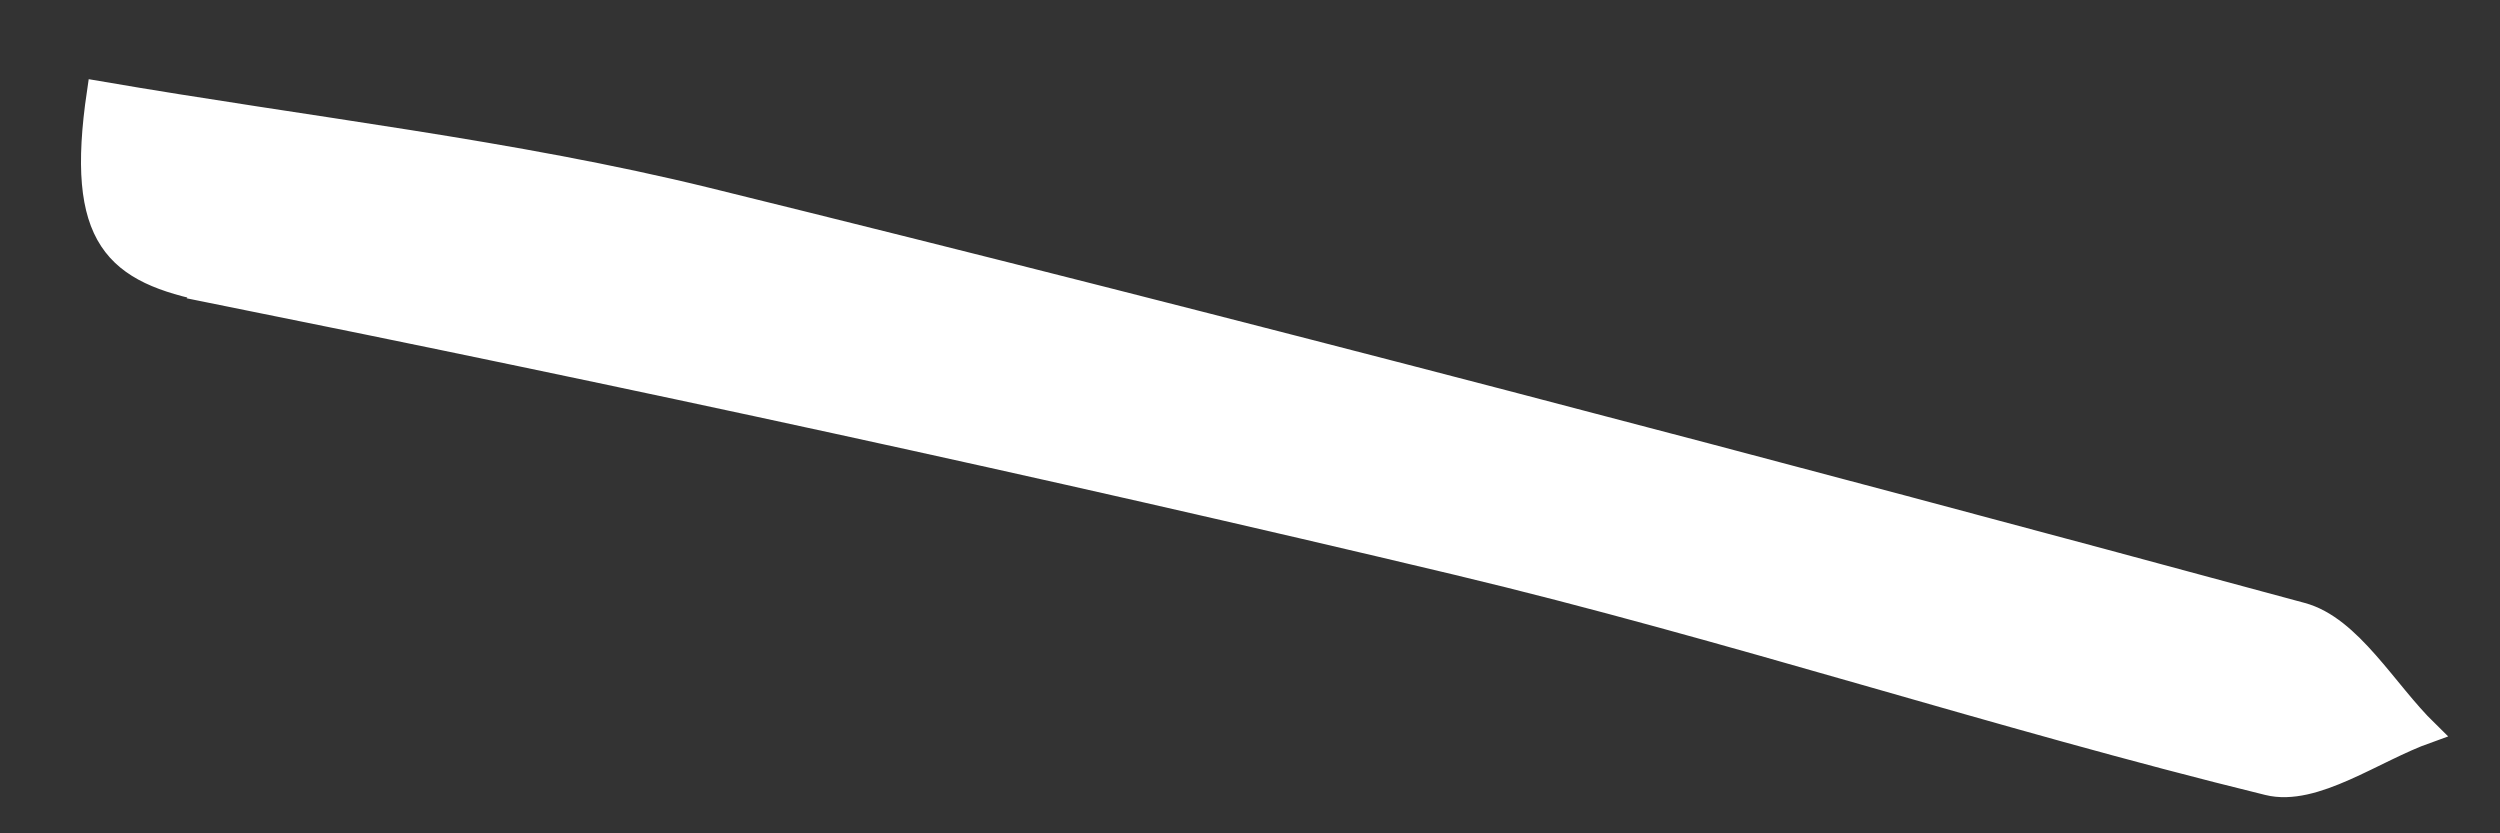 <?xml version="1.0" encoding="utf-8"?>
<svg xmlns="http://www.w3.org/2000/svg" fill="none" height="100%" overflow="visible" preserveAspectRatio="none" style="display: block;" viewBox="0 0 27 9" width="100%">
<rect x="0" y="0" width="27" height="9" fill="#333333" stroke="none"/>
<path d="M2.269 3.145C6.775 4.051 11.27 5.021 15.741 6.087C18.678 6.789 21.556 7.743 24.494 8.464C24.993 8.589 25.636 8.108 26.21 7.903C25.763 7.466 25.384 6.773 24.857 6.632C19.133 5.081 13.398 3.57 7.638 2.151C5.53 1.633 3.351 1.393 1.063 1C0.828 2.591 1.251 2.936 2.273 3.141L2.269 3.145Z" fill="white" id="Vector" stroke="white" stroke-miterlimit="10" stroke-width="0.25"/>
</svg>